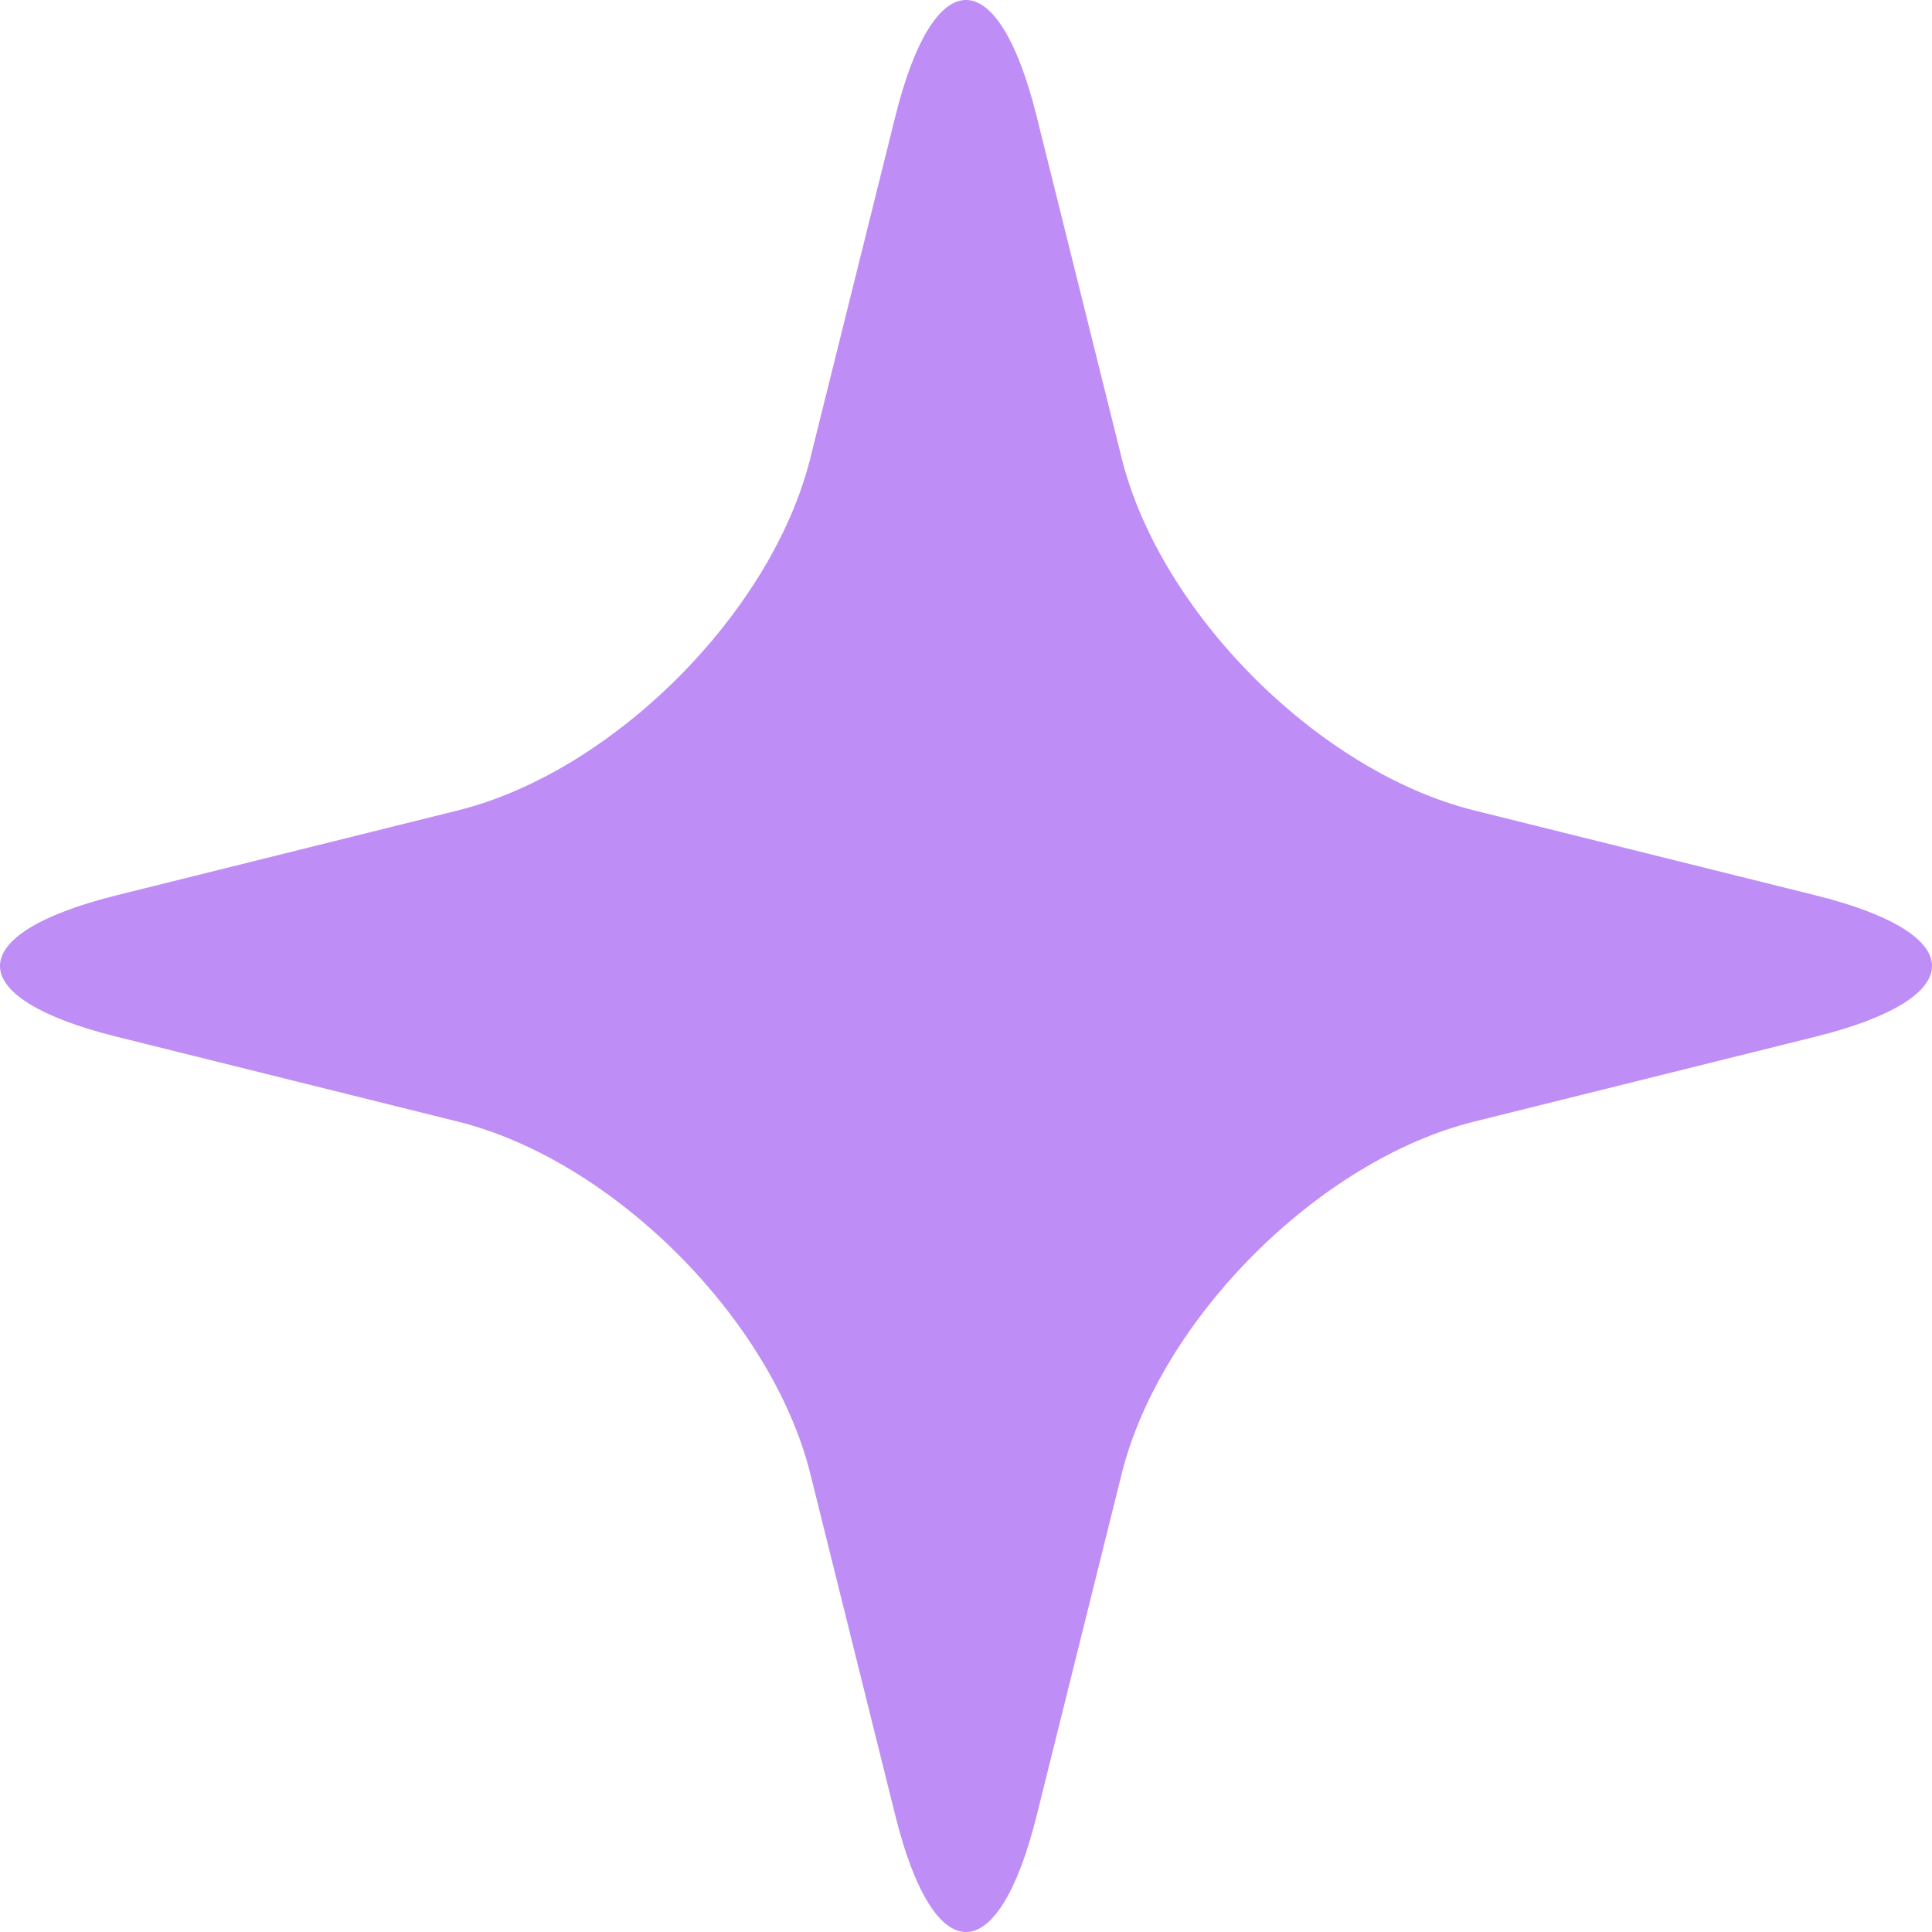 <svg width="40" height="40" viewBox="0 0 40 40" fill="none" xmlns="http://www.w3.org/2000/svg">
<path d="M37.598 21.461C40.801 20.661 40.801 19.339 37.598 18.539L30.51 16.776C27.307 15.975 24.025 12.693 23.224 9.49L21.461 2.402C20.661 -0.801 19.339 -0.801 18.539 2.402L16.776 9.49C15.975 12.693 12.693 15.975 9.49 16.776L2.402 18.539C-0.801 19.339 -0.801 20.661 2.402 21.461L9.49 23.224C12.693 24.025 15.975 27.307 16.776 30.51L18.539 37.598C19.339 40.801 20.661 40.801 21.461 37.598L23.224 30.51C24.025 27.307 27.307 24.025 30.51 23.224L37.598 21.461Z" fill="#BE8DF6"/>
</svg>
